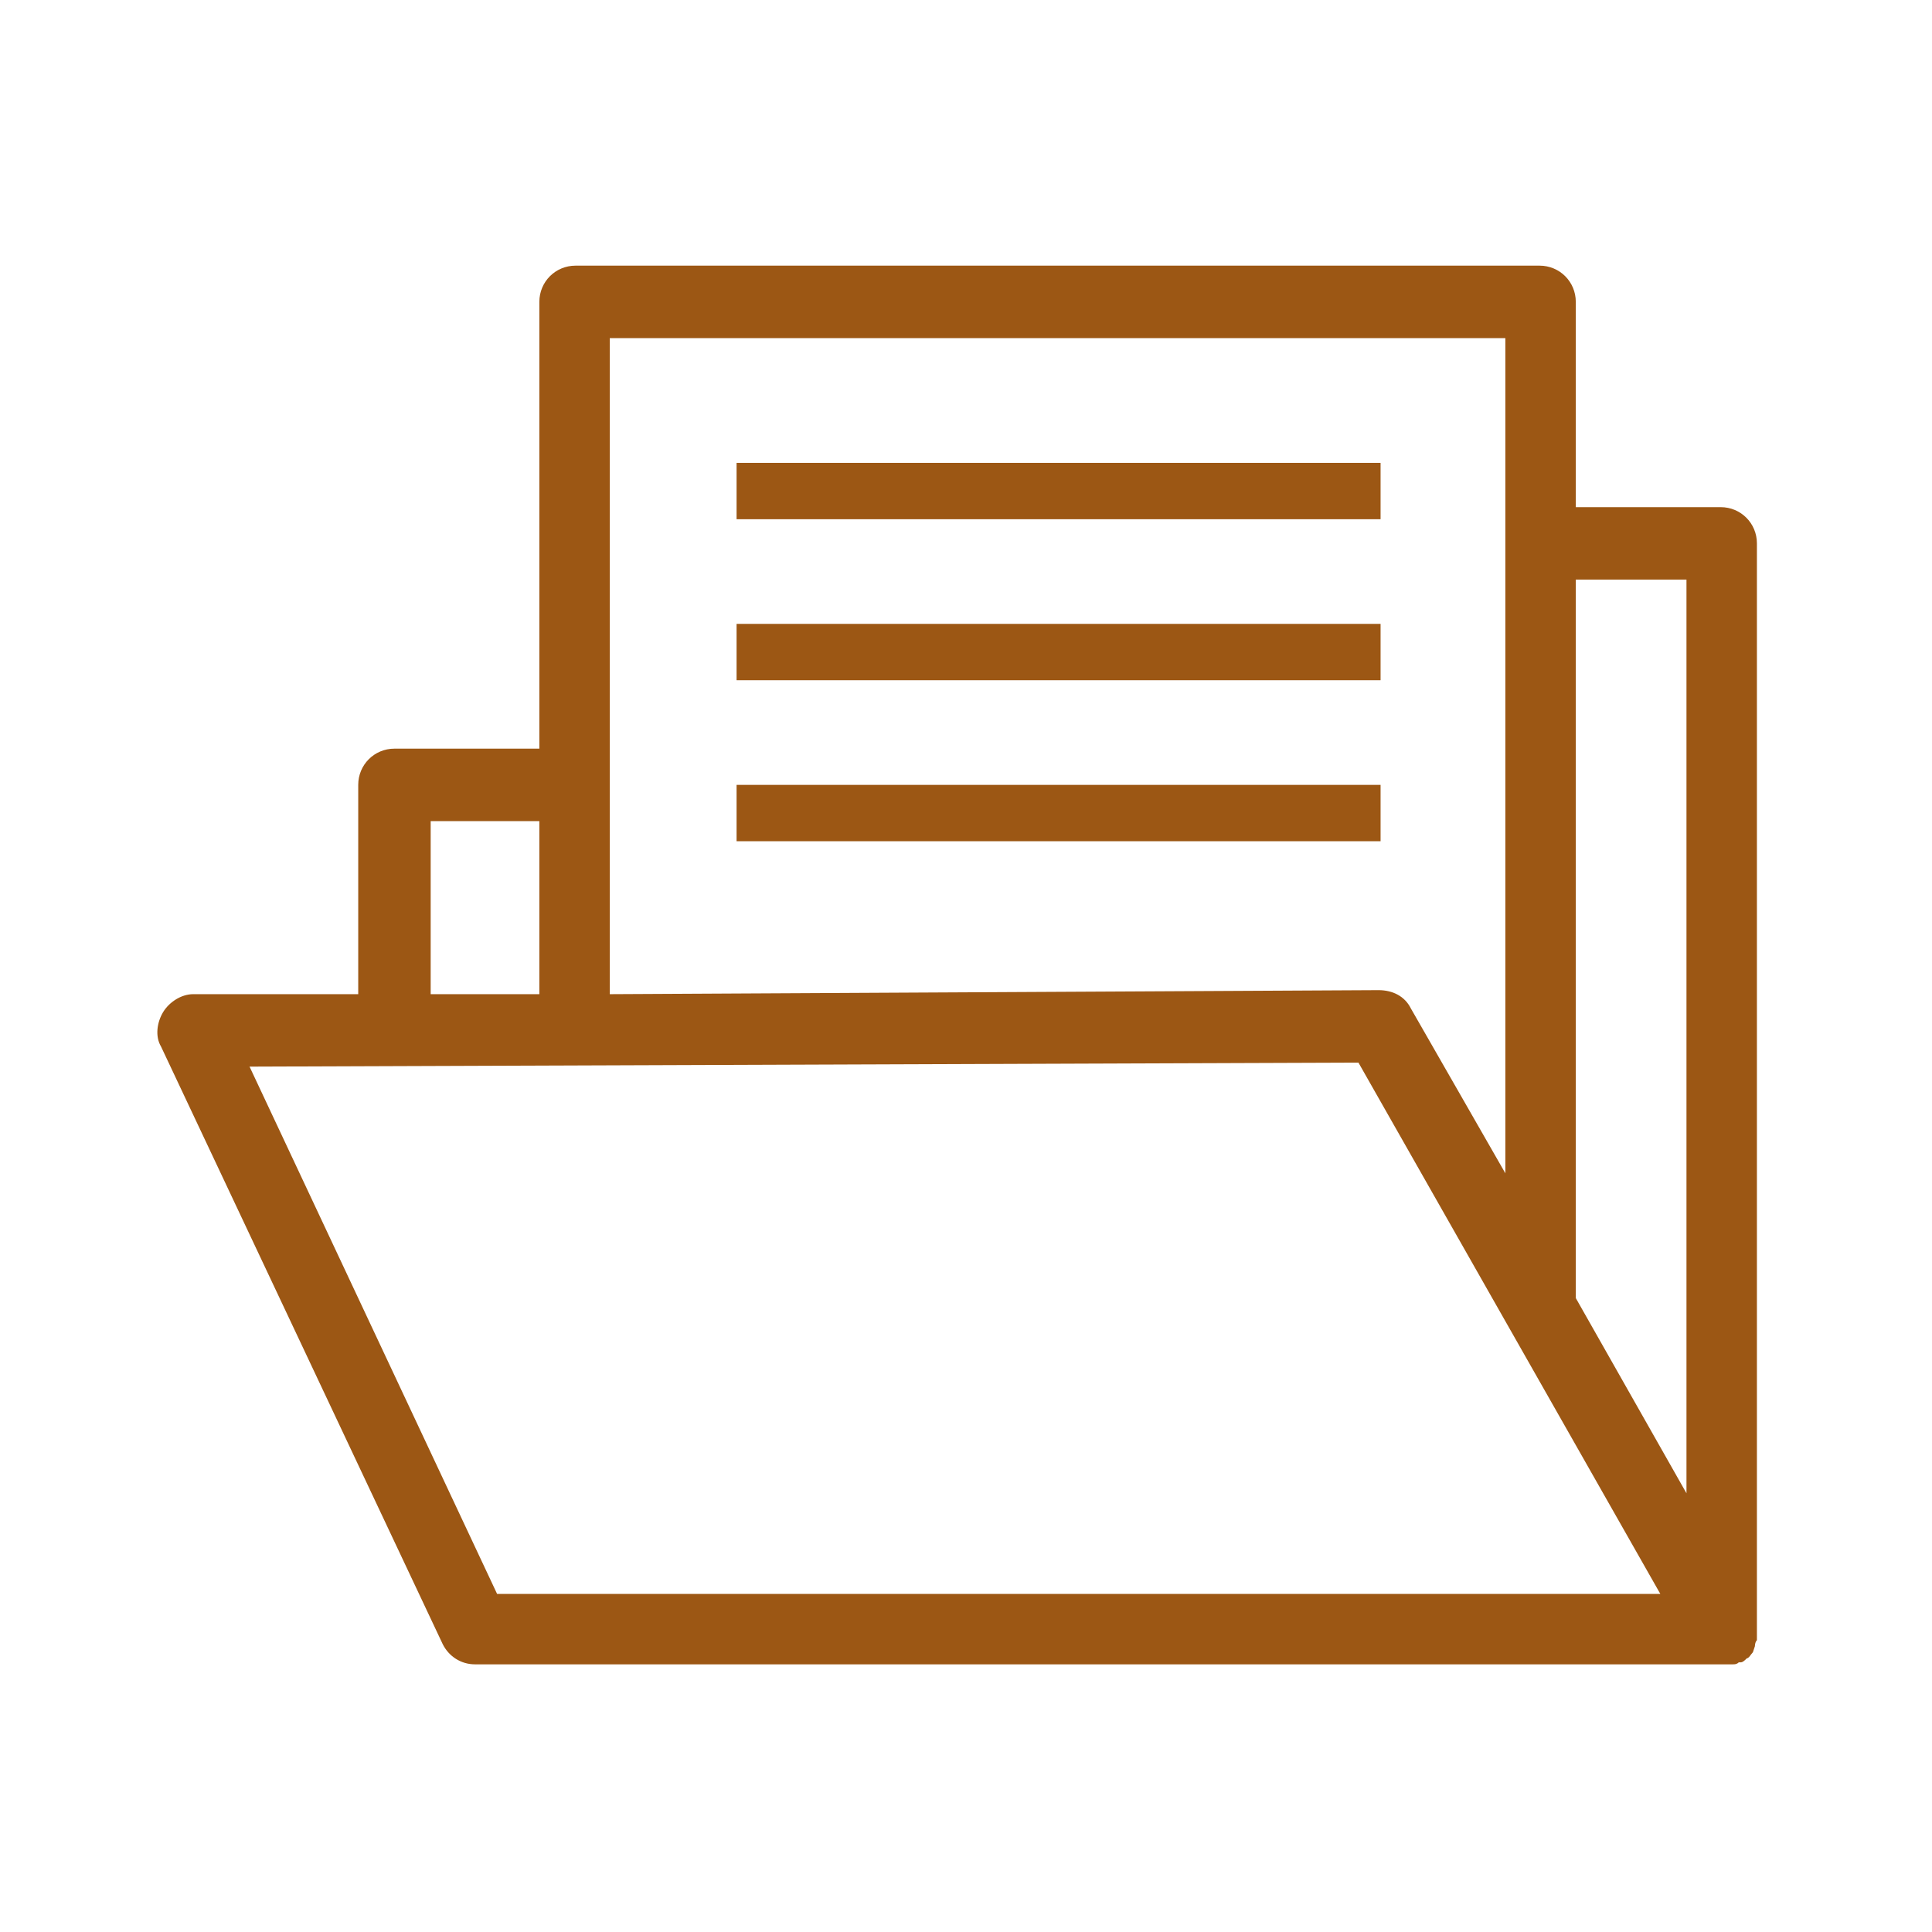 <?xml version="1.0" encoding="UTF-8"?>
<svg id="Layer_1" xmlns="http://www.w3.org/2000/svg" version="1.1" viewBox="0 0 96 96">
  <!-- Generator: Adobe Illustrator 29.2.1, SVG Export Plug-In . SVG Version: 2.1.0 Build 116)  -->
  <defs>
    <style>
      .st0 {
        fill: #9c5714;
      }

      .st1 {
        fill: #fff;
        opacity: 0;
      }
    </style>
  </defs>
  <rect class="st1" width="96" height="96"/>
  <g>
    <path class="st0" d="M87.2,81.8c0,0,0-.2.1-.3,0,0,0,0,0-.1,0-.1,0-.3,0-.4,0,0,0,0,0,0s0,0,0,0V27c0-1-.8-1.8-1.8-1.8h-7.2v-10.2c0-1-.8-1.8-1.8-1.8H28.6c-1,0-1.8.8-1.8,1.8v22.2h-7.2c-1,0-1.8.8-1.8,1.8v10.4h-8.2c-.6,0-1.2.4-1.5.9-.3.5-.4,1.2-.1,1.7l14,29.7c.3.6.9,1,1.6,1h62c.1,0,.3,0,.4,0,0,0,0,0,.1,0,.1,0,.2,0,.3-.1,0,0,0,0,.1,0,.1,0,.2-.1.3-.2,0,0,0,0,0,0,.1,0,.2-.2.3-.3,0,0,0,0,0,0,0,0,0,0,0,0ZM83.8,28.8v45.4l-5.5-9.7c0-.2,0-.3,0-.5V28.8h5.4ZM74.8,16.8v41.5l-4.7-8.2c-.3-.6-.9-.9-1.6-.9h0l-38.2.2V16.8h44.4ZM21.4,40.8h5.4v8.6h-5.4s0-8.6,0-8.6ZM24.7,79.2l-12.3-26.2,55.1-.2,15,26.4H24.7Z"/>
    <g>
      <rect class="st0" x="36.6" y="23" width="32" height="2.8"/>
      <rect class="st0" x="36.6" y="31" width="32" height="2.8"/>
      <rect class="st0" x="36.6" y="39" width="32" height="2.8"/>
    </g>
  </g>
</svg>